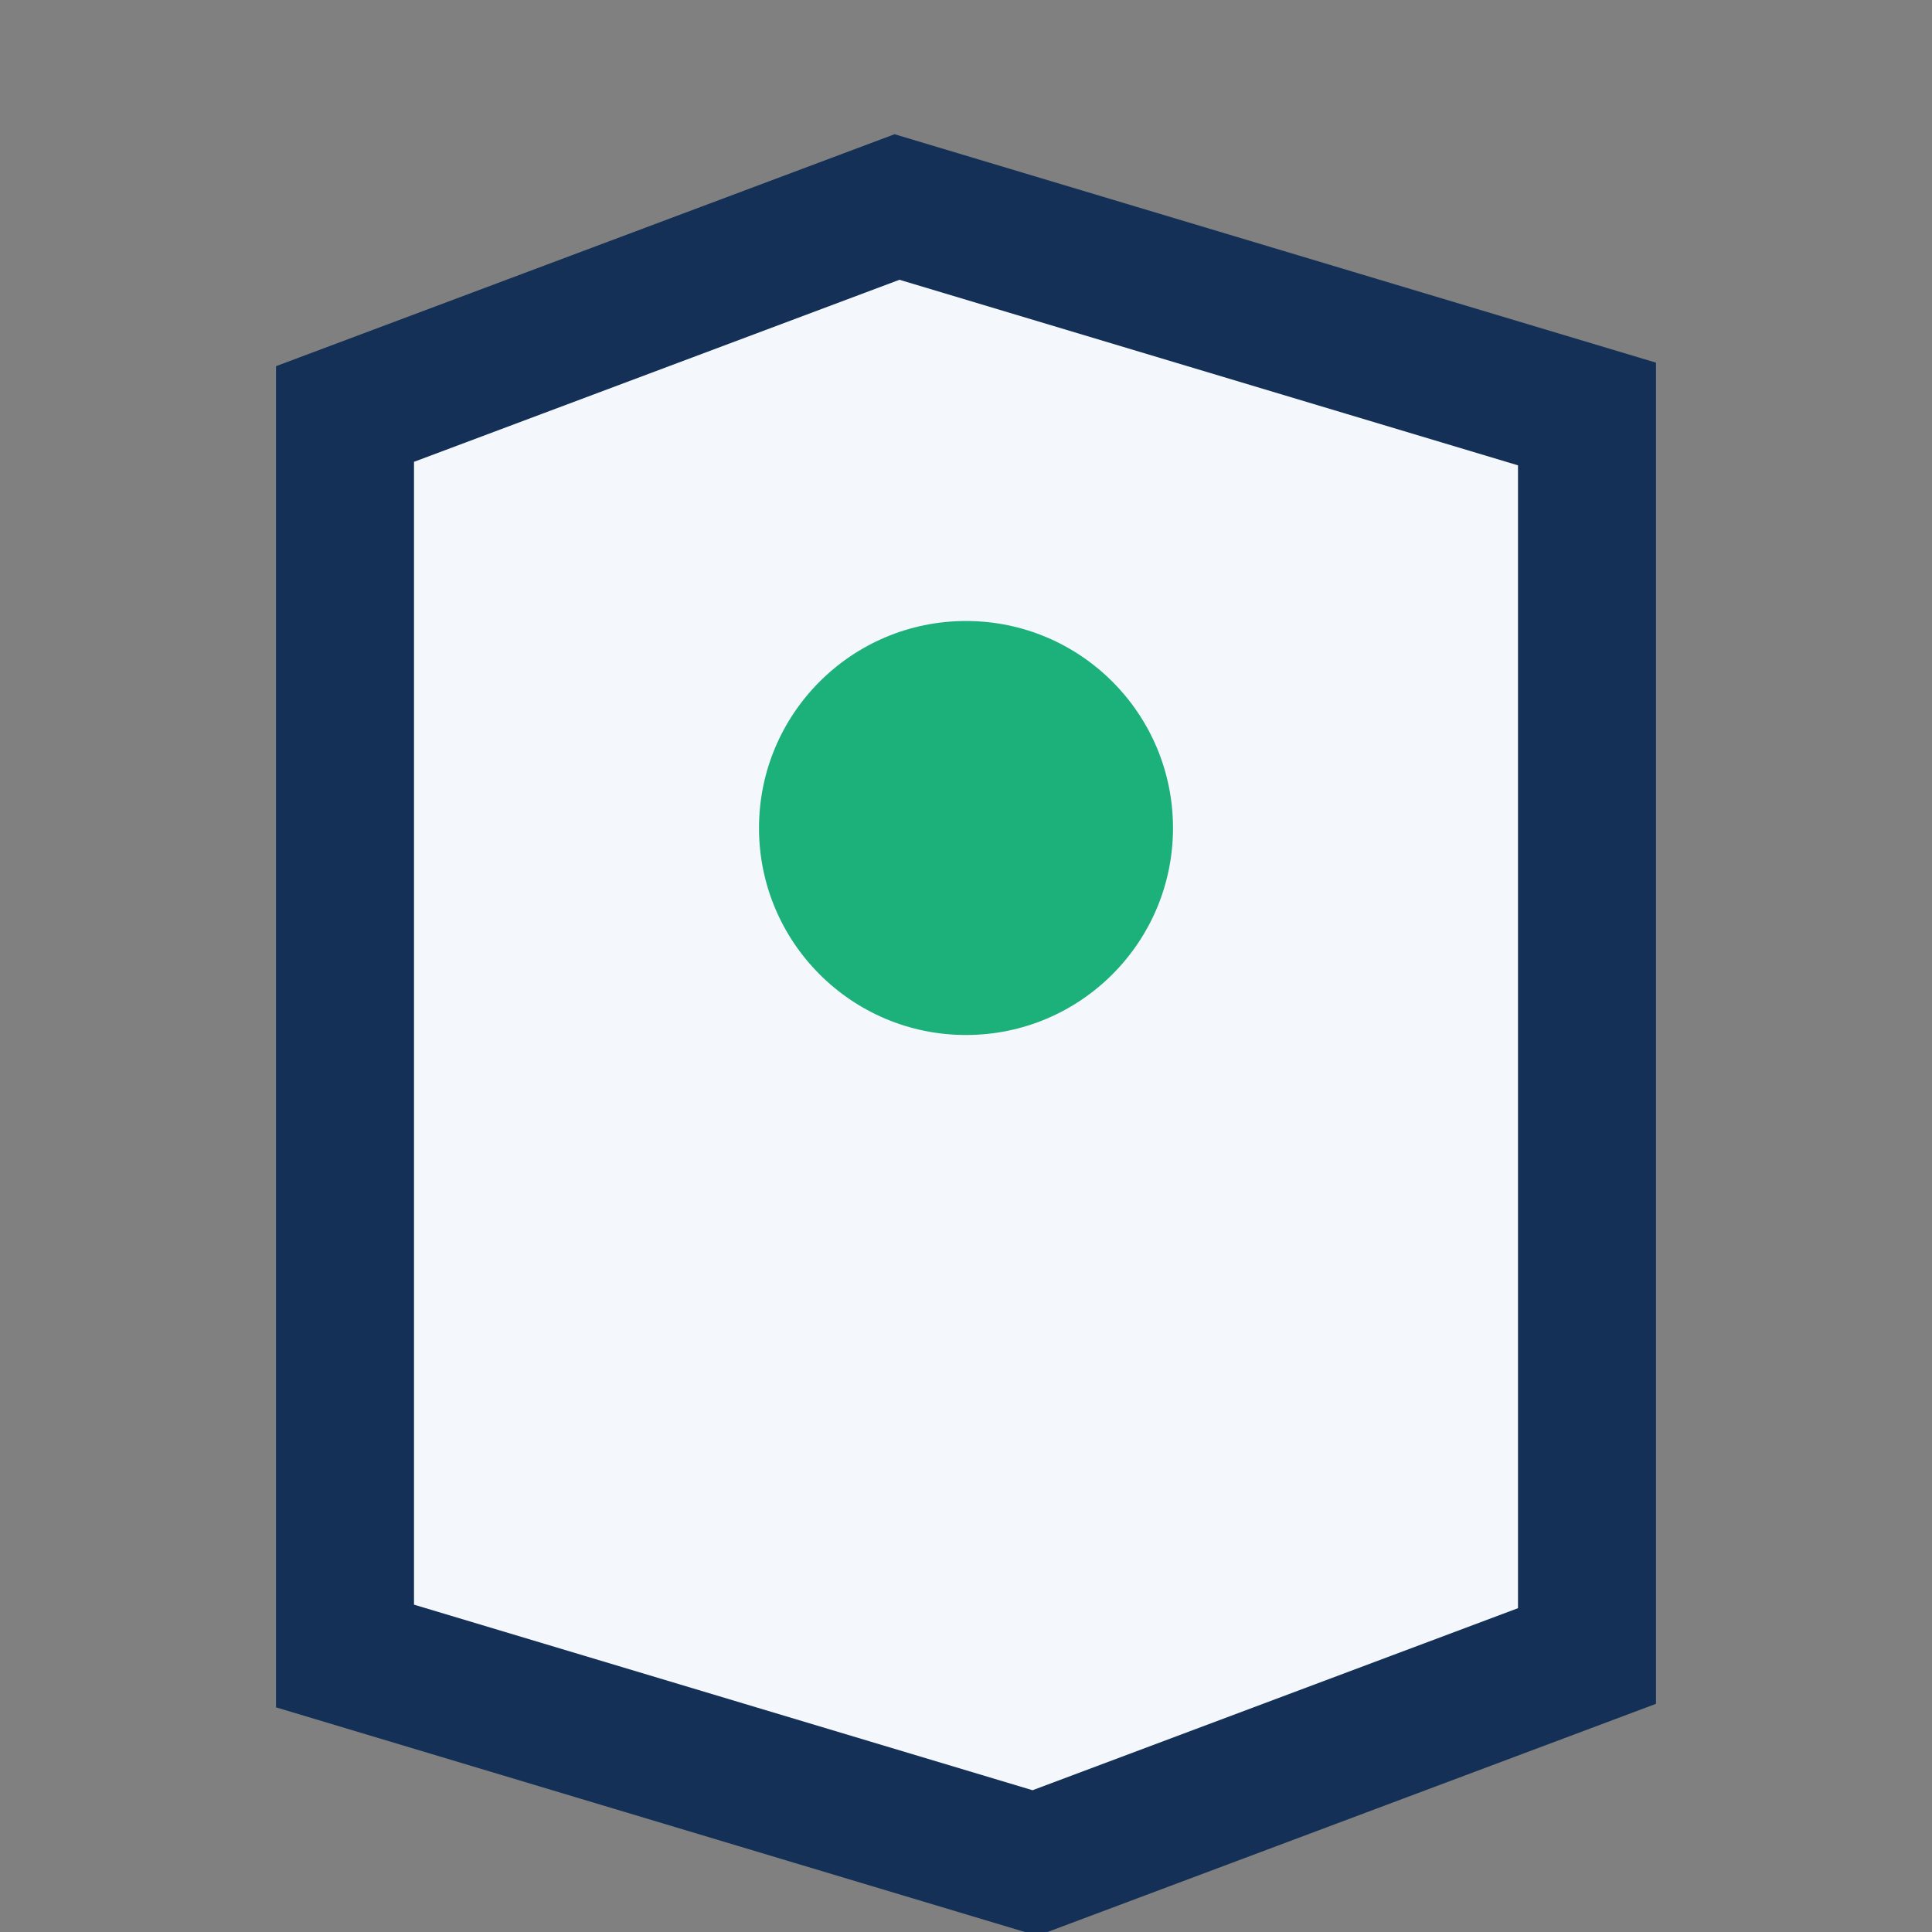 <?xml version="1.0" encoding="UTF-8"?>
<svg xmlns="http://www.w3.org/2000/svg" width="28" height="28" viewBox="0 0 28 28"><rect x="0" y="0" width="28" height="28" fill="#808080" stroke="none"/><path d="M5 24V6l8-3 10 3v18l-8 3-10-3z" fill="#F4F7FB" stroke="#143057" stroke-width="2"/><circle cx="14" cy="12" r="3" fill="#1CB07A"/></svg>
